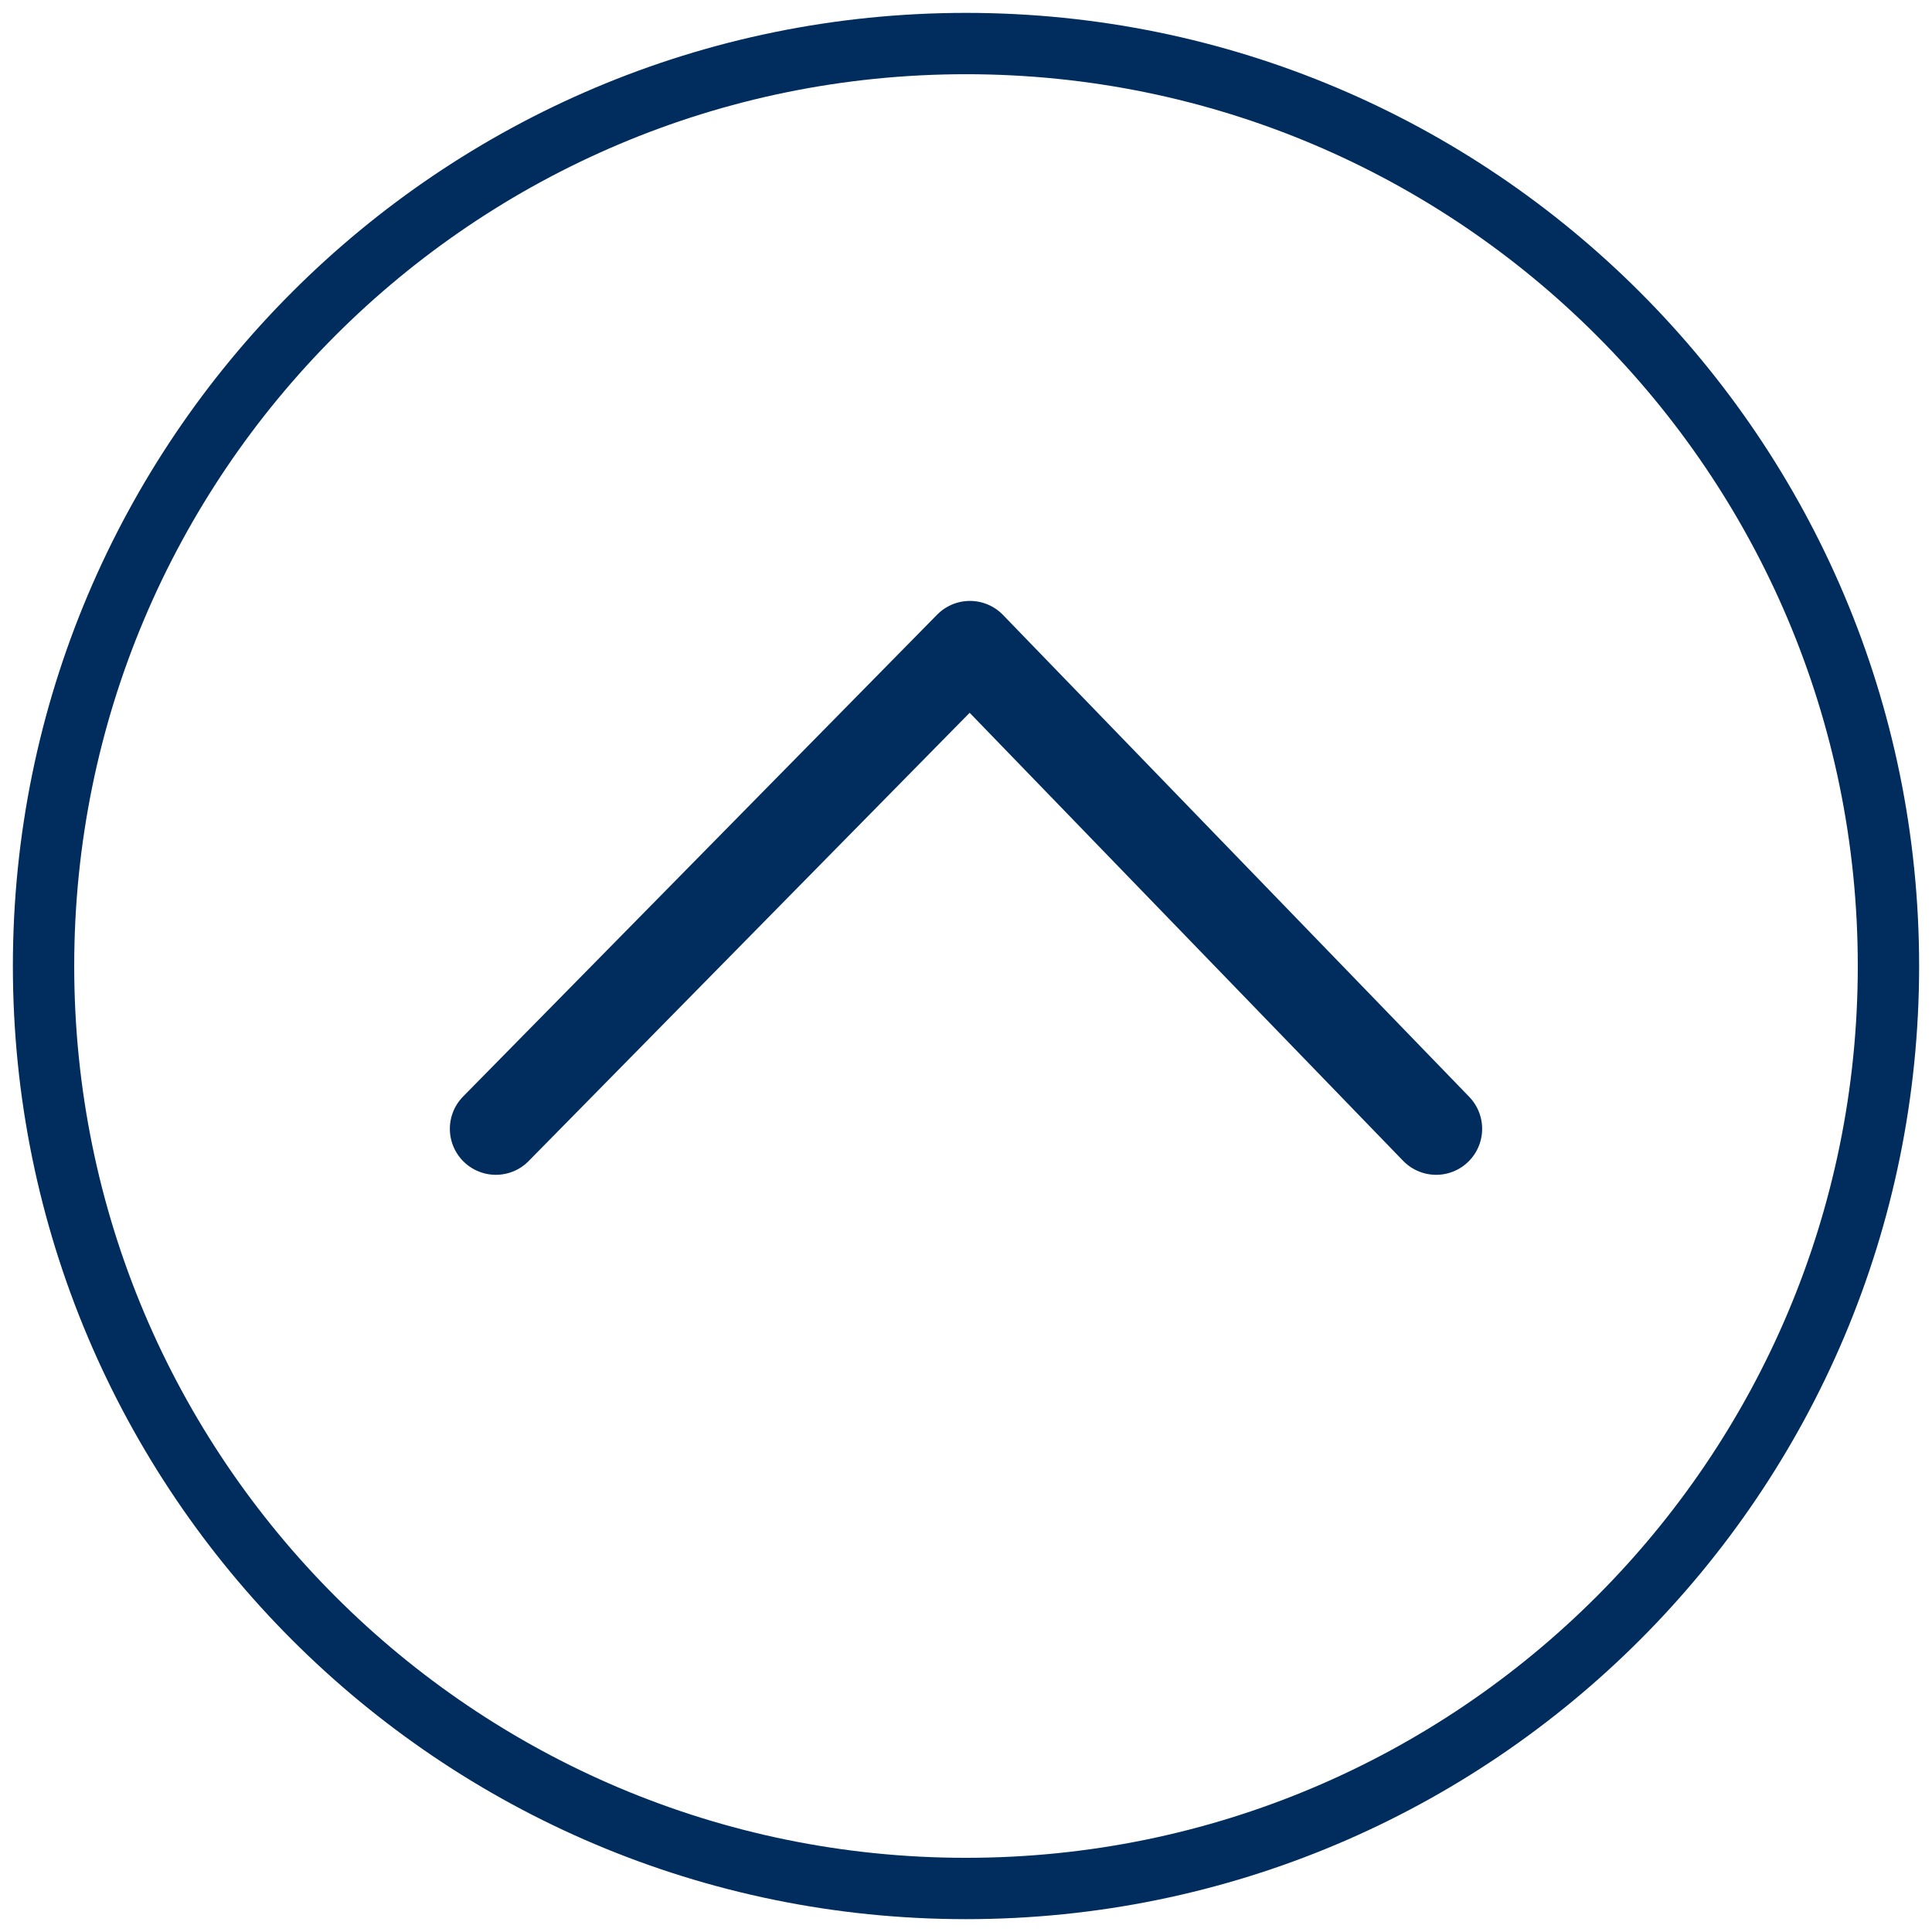 <svg width="63" height="63" viewBox="0 0 63 63" fill="none" xmlns="http://www.w3.org/2000/svg">
<g id="Layer_1" clip-path="url(#clip0_1001_612)">
<path id="Vector" d="M16.169 36.809L31.628 21.095L46.831 36.809" stroke="#002D5D" stroke-width="3" stroke-linecap="round" stroke-linejoin="round"/>
<path id="Vector_2" d="M1.42 31.5C1.42 14.891 14.891 1.42 31.5 1.42C48.109 1.42 61.58 14.891 61.58 31.5C61.58 48.109 48.109 61.581 31.5 61.581C14.891 61.581 1.42 48.109 1.42 31.5Z" stroke="#002D5D" stroke-width="2" stroke-miterlimit="10"/>
</g>
<defs>
<clipPath id="clip0_1001_612">
<rect width="63" height="63" fill="white" transform="translate(63 63) rotate(-180)"/>
</clipPath>
</defs>
</svg>
